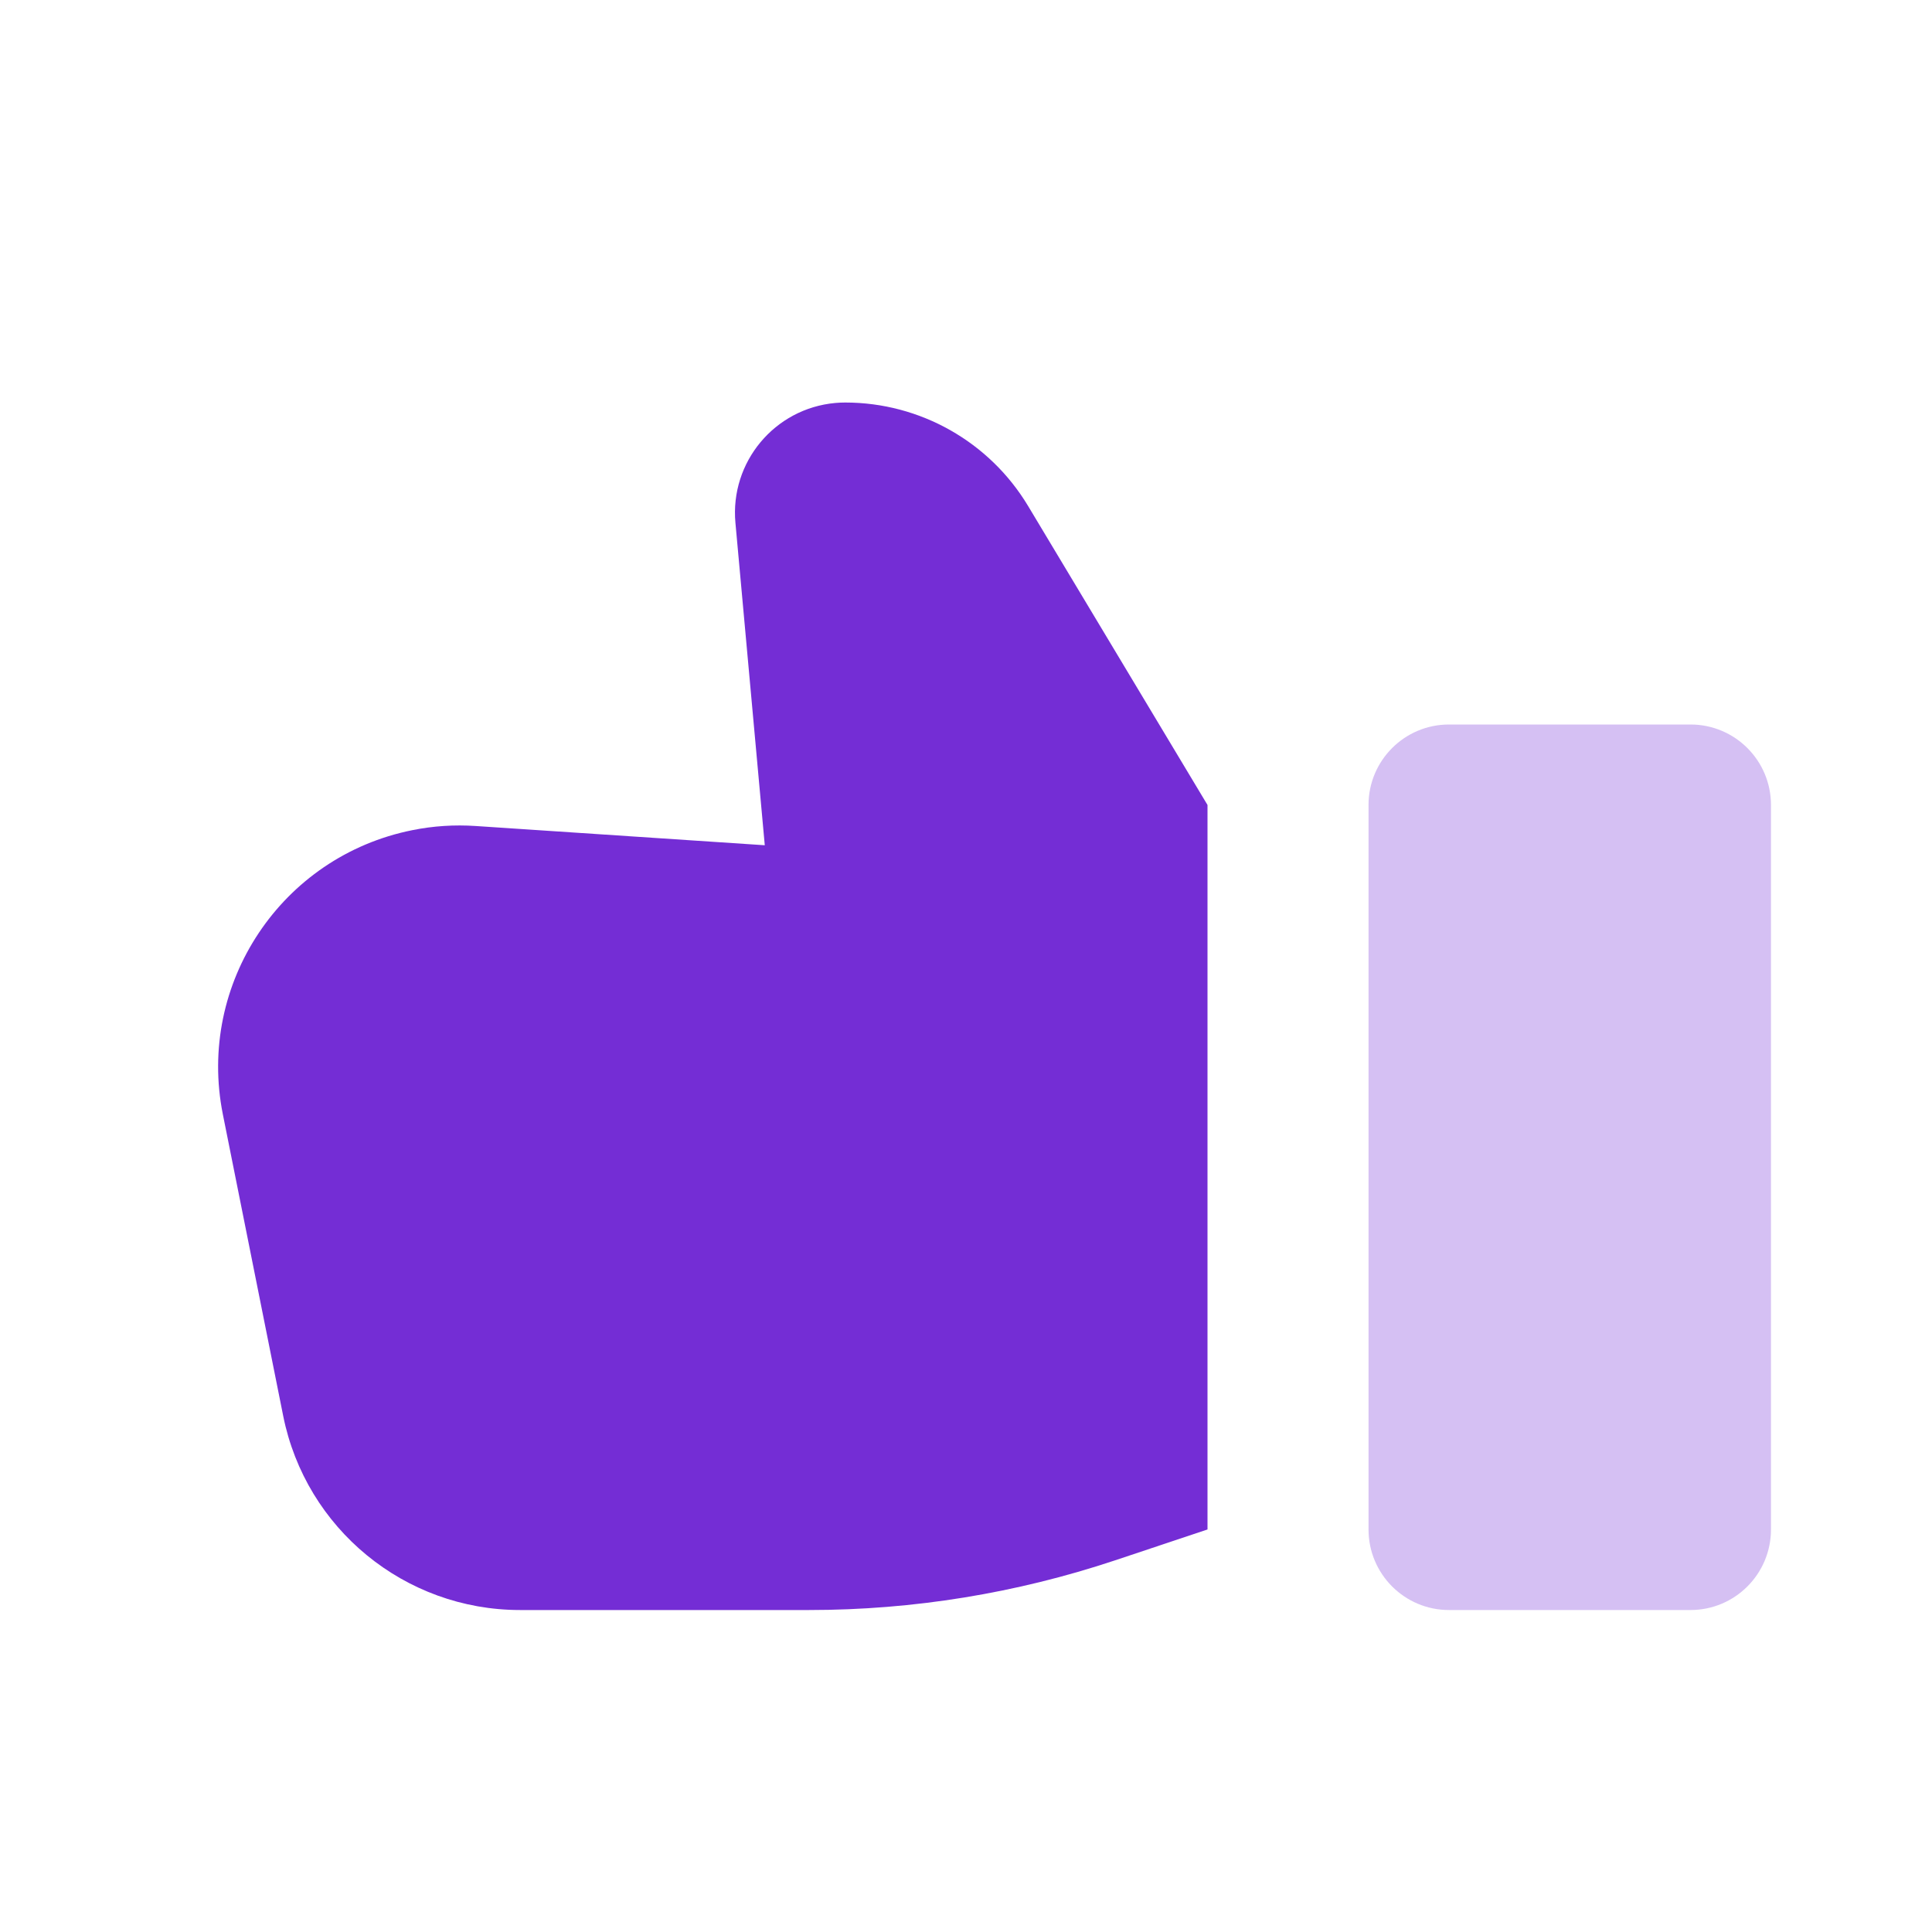 <svg width="26" height="26" viewBox="0 0 26 26" fill="none" xmlns="http://www.w3.org/2000/svg">
<path fill-rule="evenodd" clip-rule="evenodd" d="M16.25 10.833V20.583L15.001 21C13.676 21.441 12.288 21.667 10.89 21.667H6.998C5.448 21.667 4.115 20.573 3.811 19.054L2.999 14.996C2.647 13.236 3.789 11.524 5.549 11.172C5.83 11.115 6.117 11.097 6.402 11.116L10.292 11.375L9.897 7.035C9.823 6.219 10.424 5.497 11.241 5.423C11.285 5.419 11.33 5.417 11.375 5.417C12.383 5.417 13.317 5.946 13.836 6.81L16.25 10.833Z" fill="#742DD5"/>
<path opacity="0.3" d="M19.5 9.75H22.75C23.348 9.75 23.833 10.235 23.833 10.833V20.583C23.833 21.182 23.348 21.667 22.75 21.667H19.5C18.902 21.667 18.417 21.182 18.417 20.583V10.833C18.417 10.235 18.902 9.75 19.5 9.75Z" fill="#742DD5"/>
</svg>
